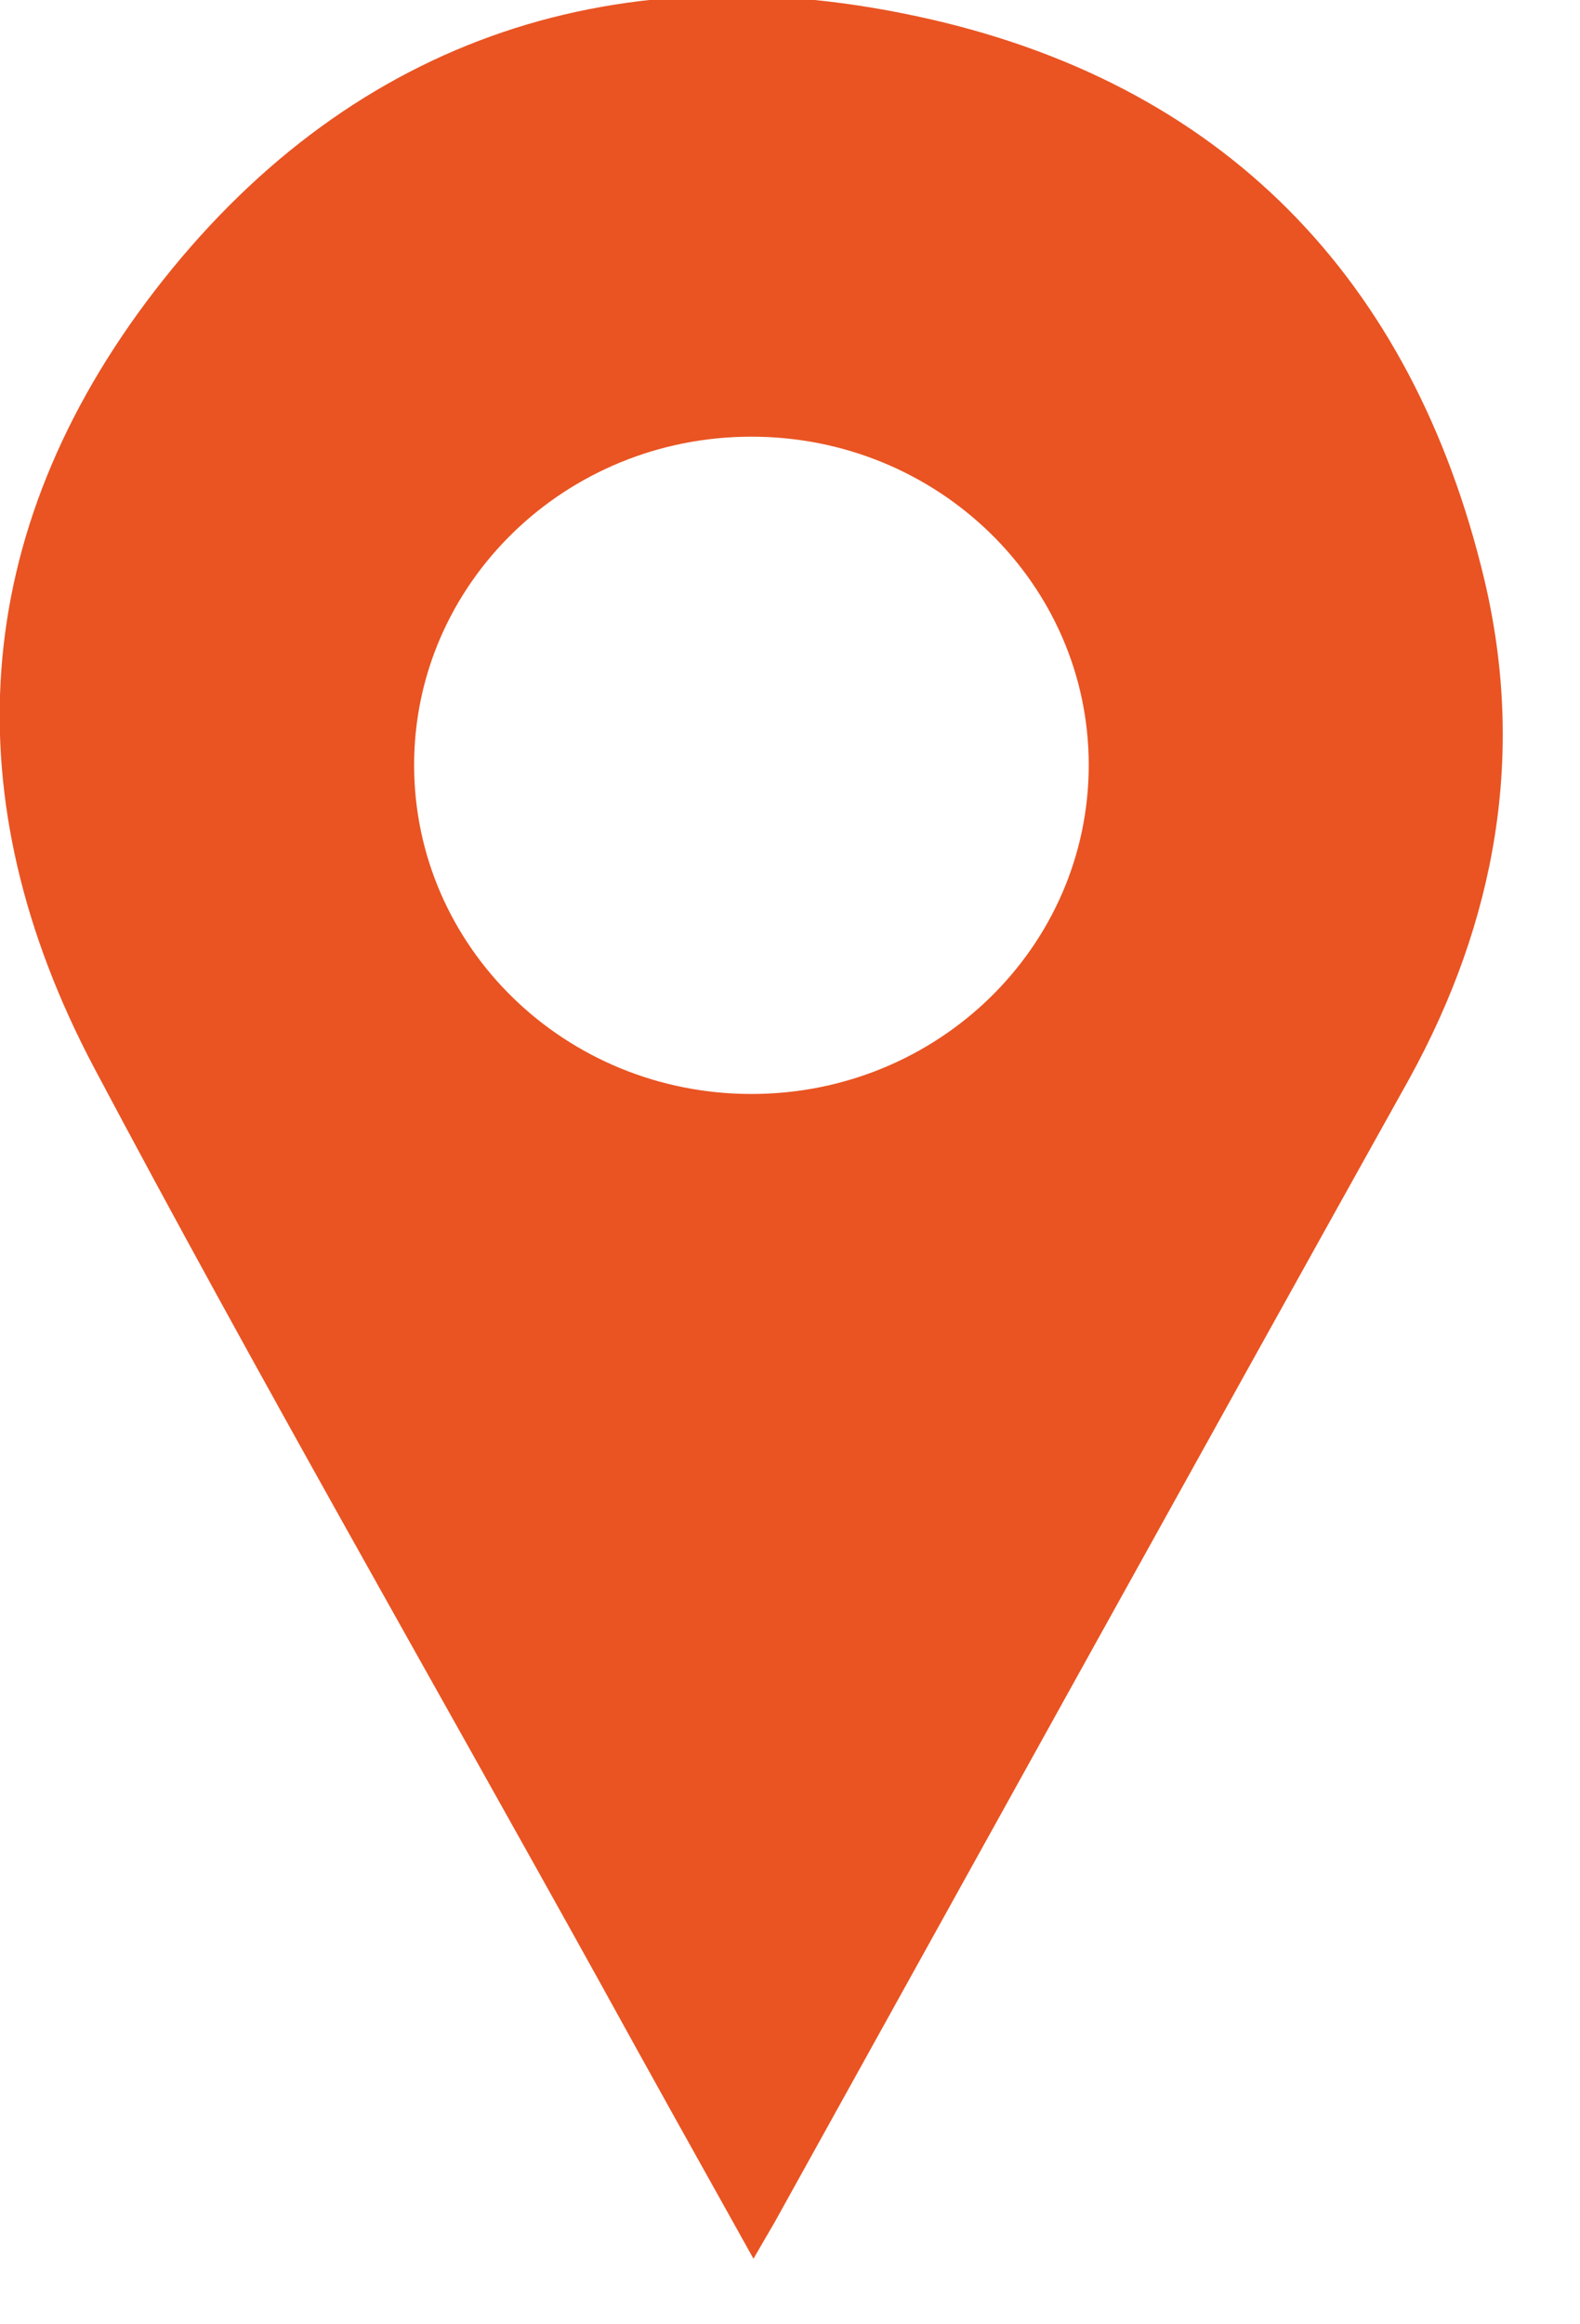 <?xml version="1.0" encoding="UTF-8" standalone="no"?>
<!DOCTYPE svg PUBLIC "-//W3C//DTD SVG 1.1//EN" "http://www.w3.org/Graphics/SVG/1.1/DTD/svg11.dtd">
<svg width="100%" height="100%" viewBox="0 0 17 25" version="1.1" xmlns="http://www.w3.org/2000/svg" xmlns:xlink="http://www.w3.org/1999/xlink" xml:space="preserve" xmlns:serif="http://www.serif.com/" style="fill-rule:evenodd;clip-rule:evenodd;stroke-linejoin:round;stroke-miterlimit:2;">
    <g transform="matrix(0.08,0,0,0.078,8.085,11.996)">
        <path d="M0,-2.939C-25.071,-2.939 -45.366,-23.235 -45.366,-48.305C-45.366,-73.284 -25.071,-93.579 0,-93.579C25.071,-93.579 45.366,-73.284 45.366,-48.305C45.366,-23.235 25.071,-2.939 0,-2.939M98.538,-74.019C88.896,-115.252 63.458,-142.619 21.948,-151.619C-19.377,-160.618 -54.733,-147.67 -80.263,-113.691C-105.333,-80.263 -107.445,-43.53 -88.436,-6.613C-66.488,35.815 -43.162,77.416 -20.479,119.384C-13.775,131.873 -6.979,144.363 0.276,157.679C1.562,155.383 2.296,154.097 3.031,152.812C31.5,100.191 59.876,47.57 88.436,-4.96C100.191,-26.816 104.14,-49.958 98.538,-74.019" style="fill:rgb(233,84,34);fill-rule:nonzero;"/>
    </g>
</svg>
